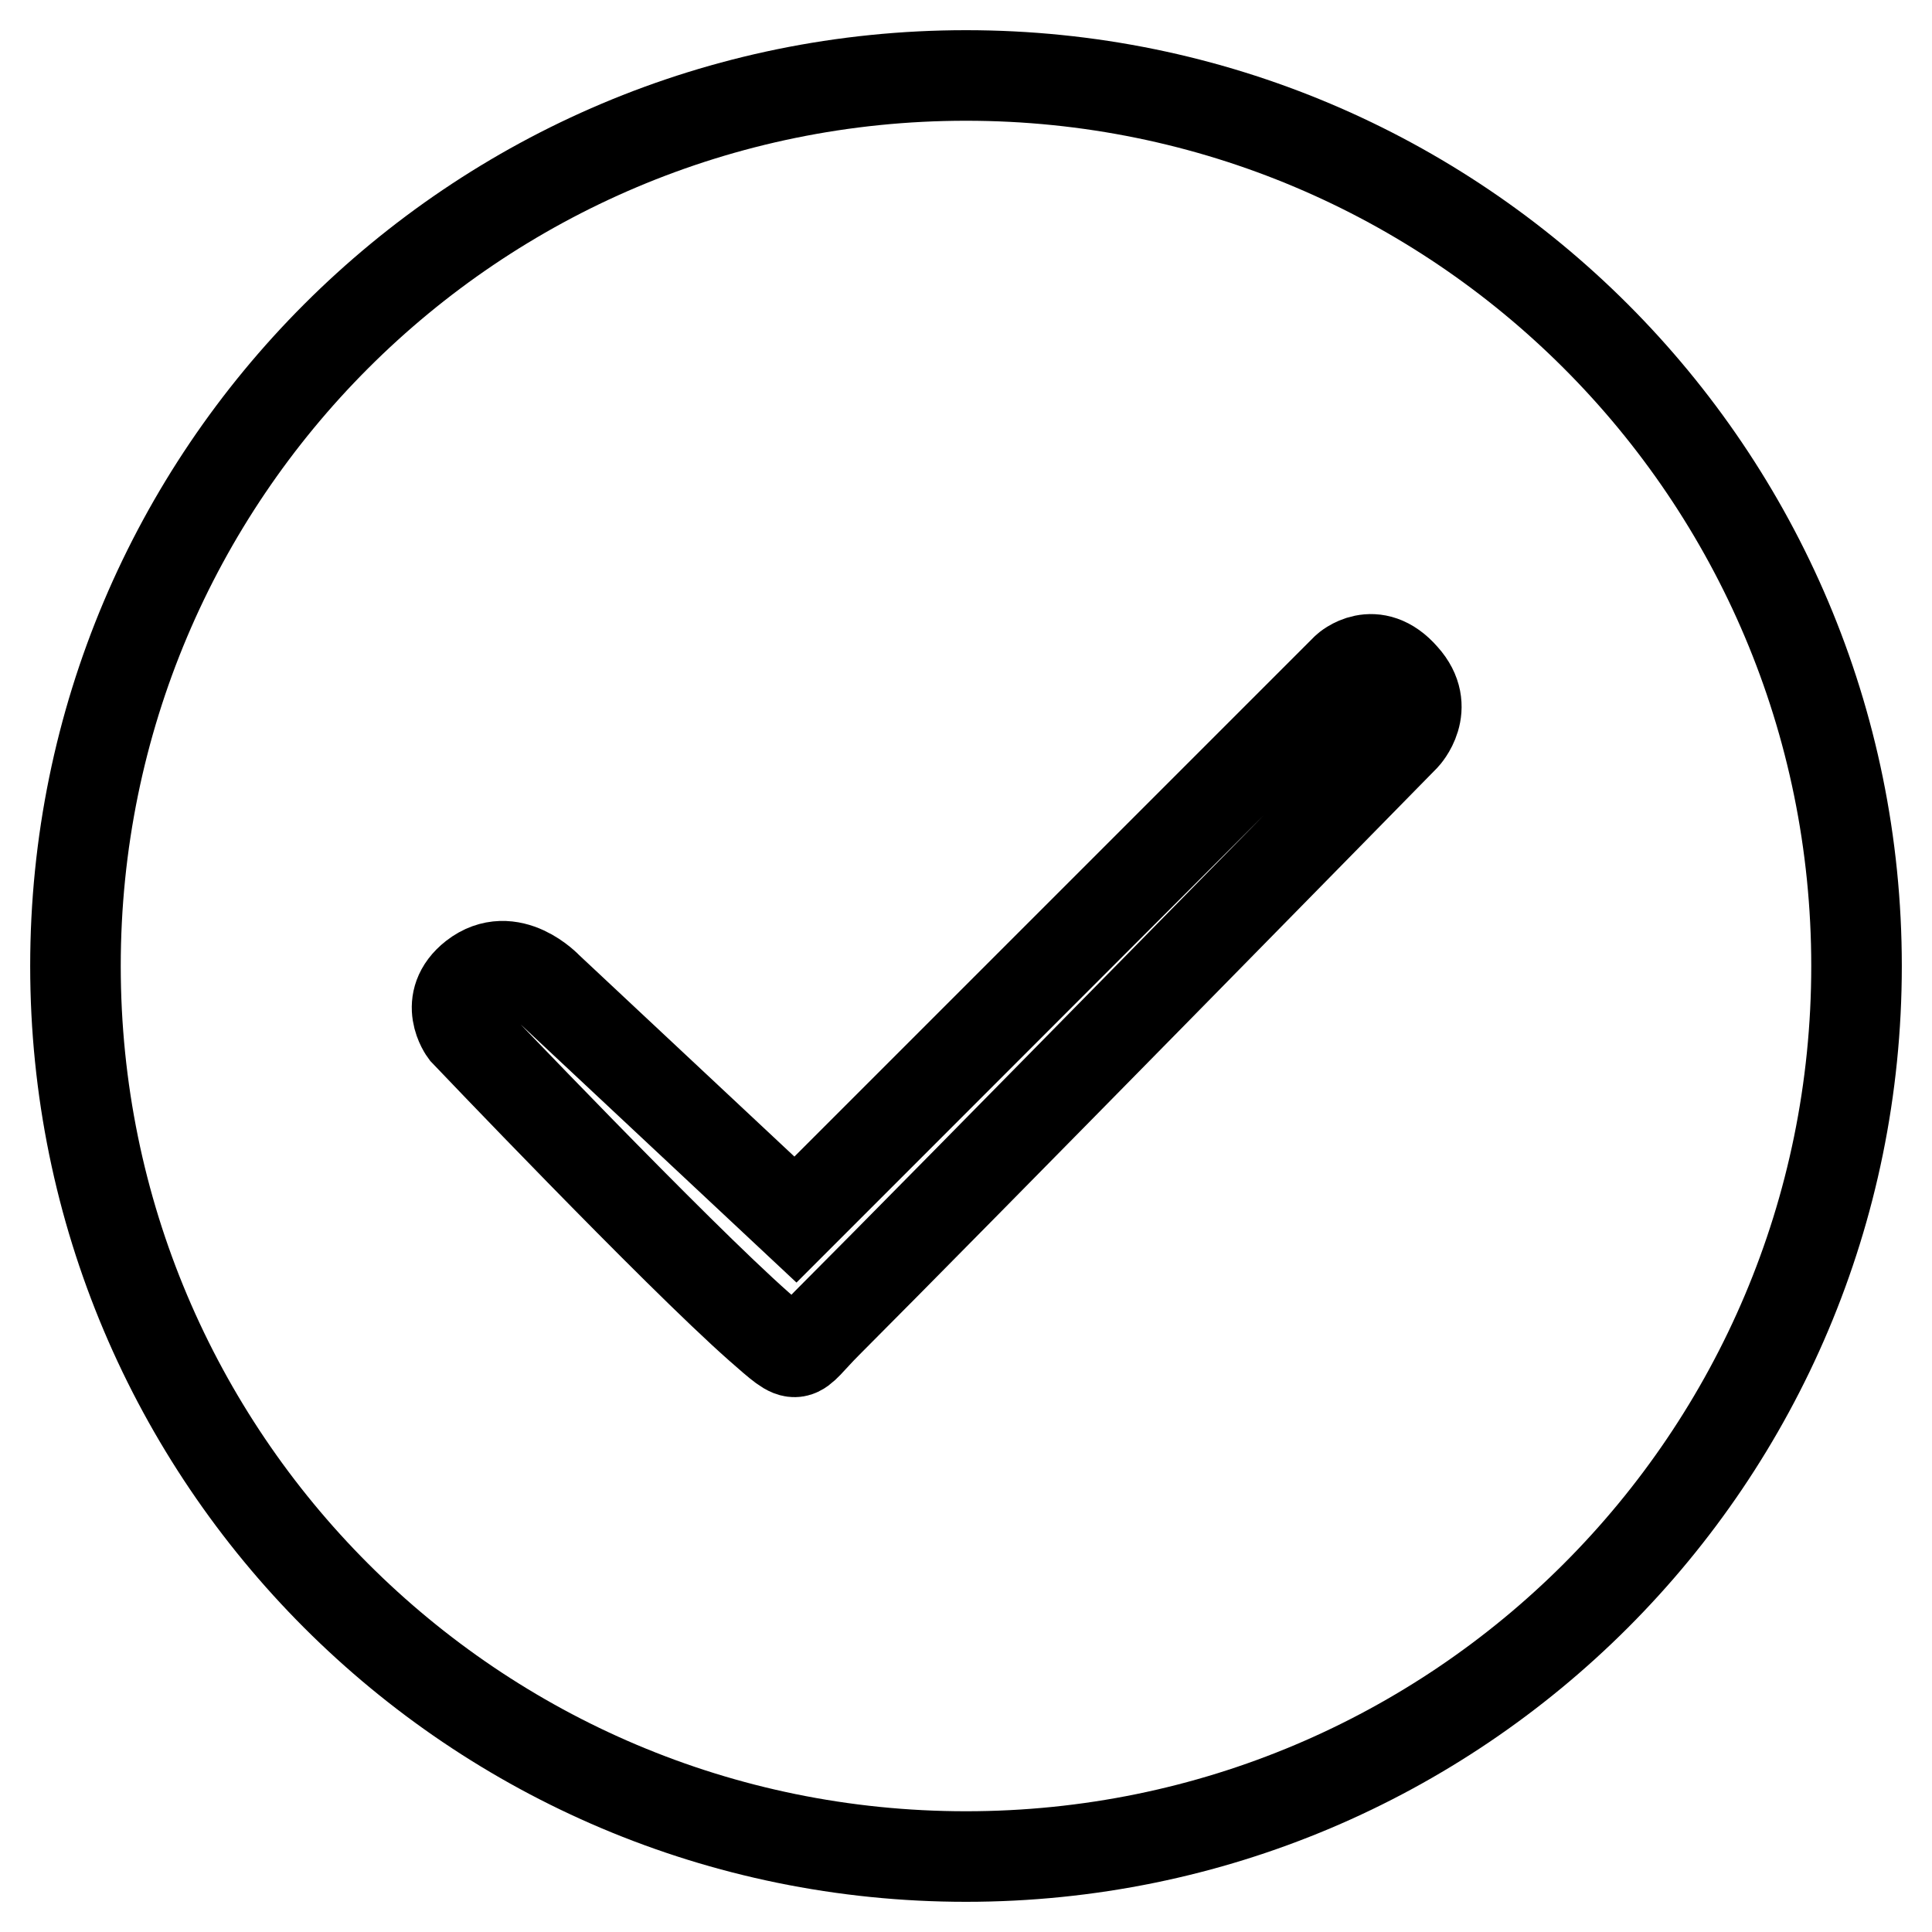 <?xml version="1.0" encoding="utf-8"?>
<!-- Svg Vector Icons : http://www.onlinewebfonts.com/icon -->
<!DOCTYPE svg PUBLIC "-//W3C//DTD SVG 1.1//EN" "http://www.w3.org/Graphics/SVG/1.1/DTD/svg11.dtd">
<svg version="1.1" xmlns="http://www.w3.org/2000/svg" xmlns:xlink="http://www.w3.org/1999/xlink" x="0px" y="0px" viewBox="0 0 256 256" enable-background="new 0 0 256 256" xml:space="preserve">
<g> <path stroke-width="12" fill-opacity="0" stroke="#000000"  d="M128,10C62.8,10,10,62.8,10,128s52.8,118,118,118s118-52.8,118-118S193.2,10,128,10L128,10z M186.1,97.6 c0,0-61.1,62.3-76.5,77.7c-4.6,4.6-3.4,5.4-9,0.5c-11.1-9.8-39-39.1-39-39.1s-3-4,1.2-7.3c4.9-3.8,9.8,1.5,9.8,1.5l32.8,30.7l73-73 c0,0,3.7-3.4,7.6,1.1C189.7,93.8,186.1,97.6,186.1,97.6z"/></g>
</svg>